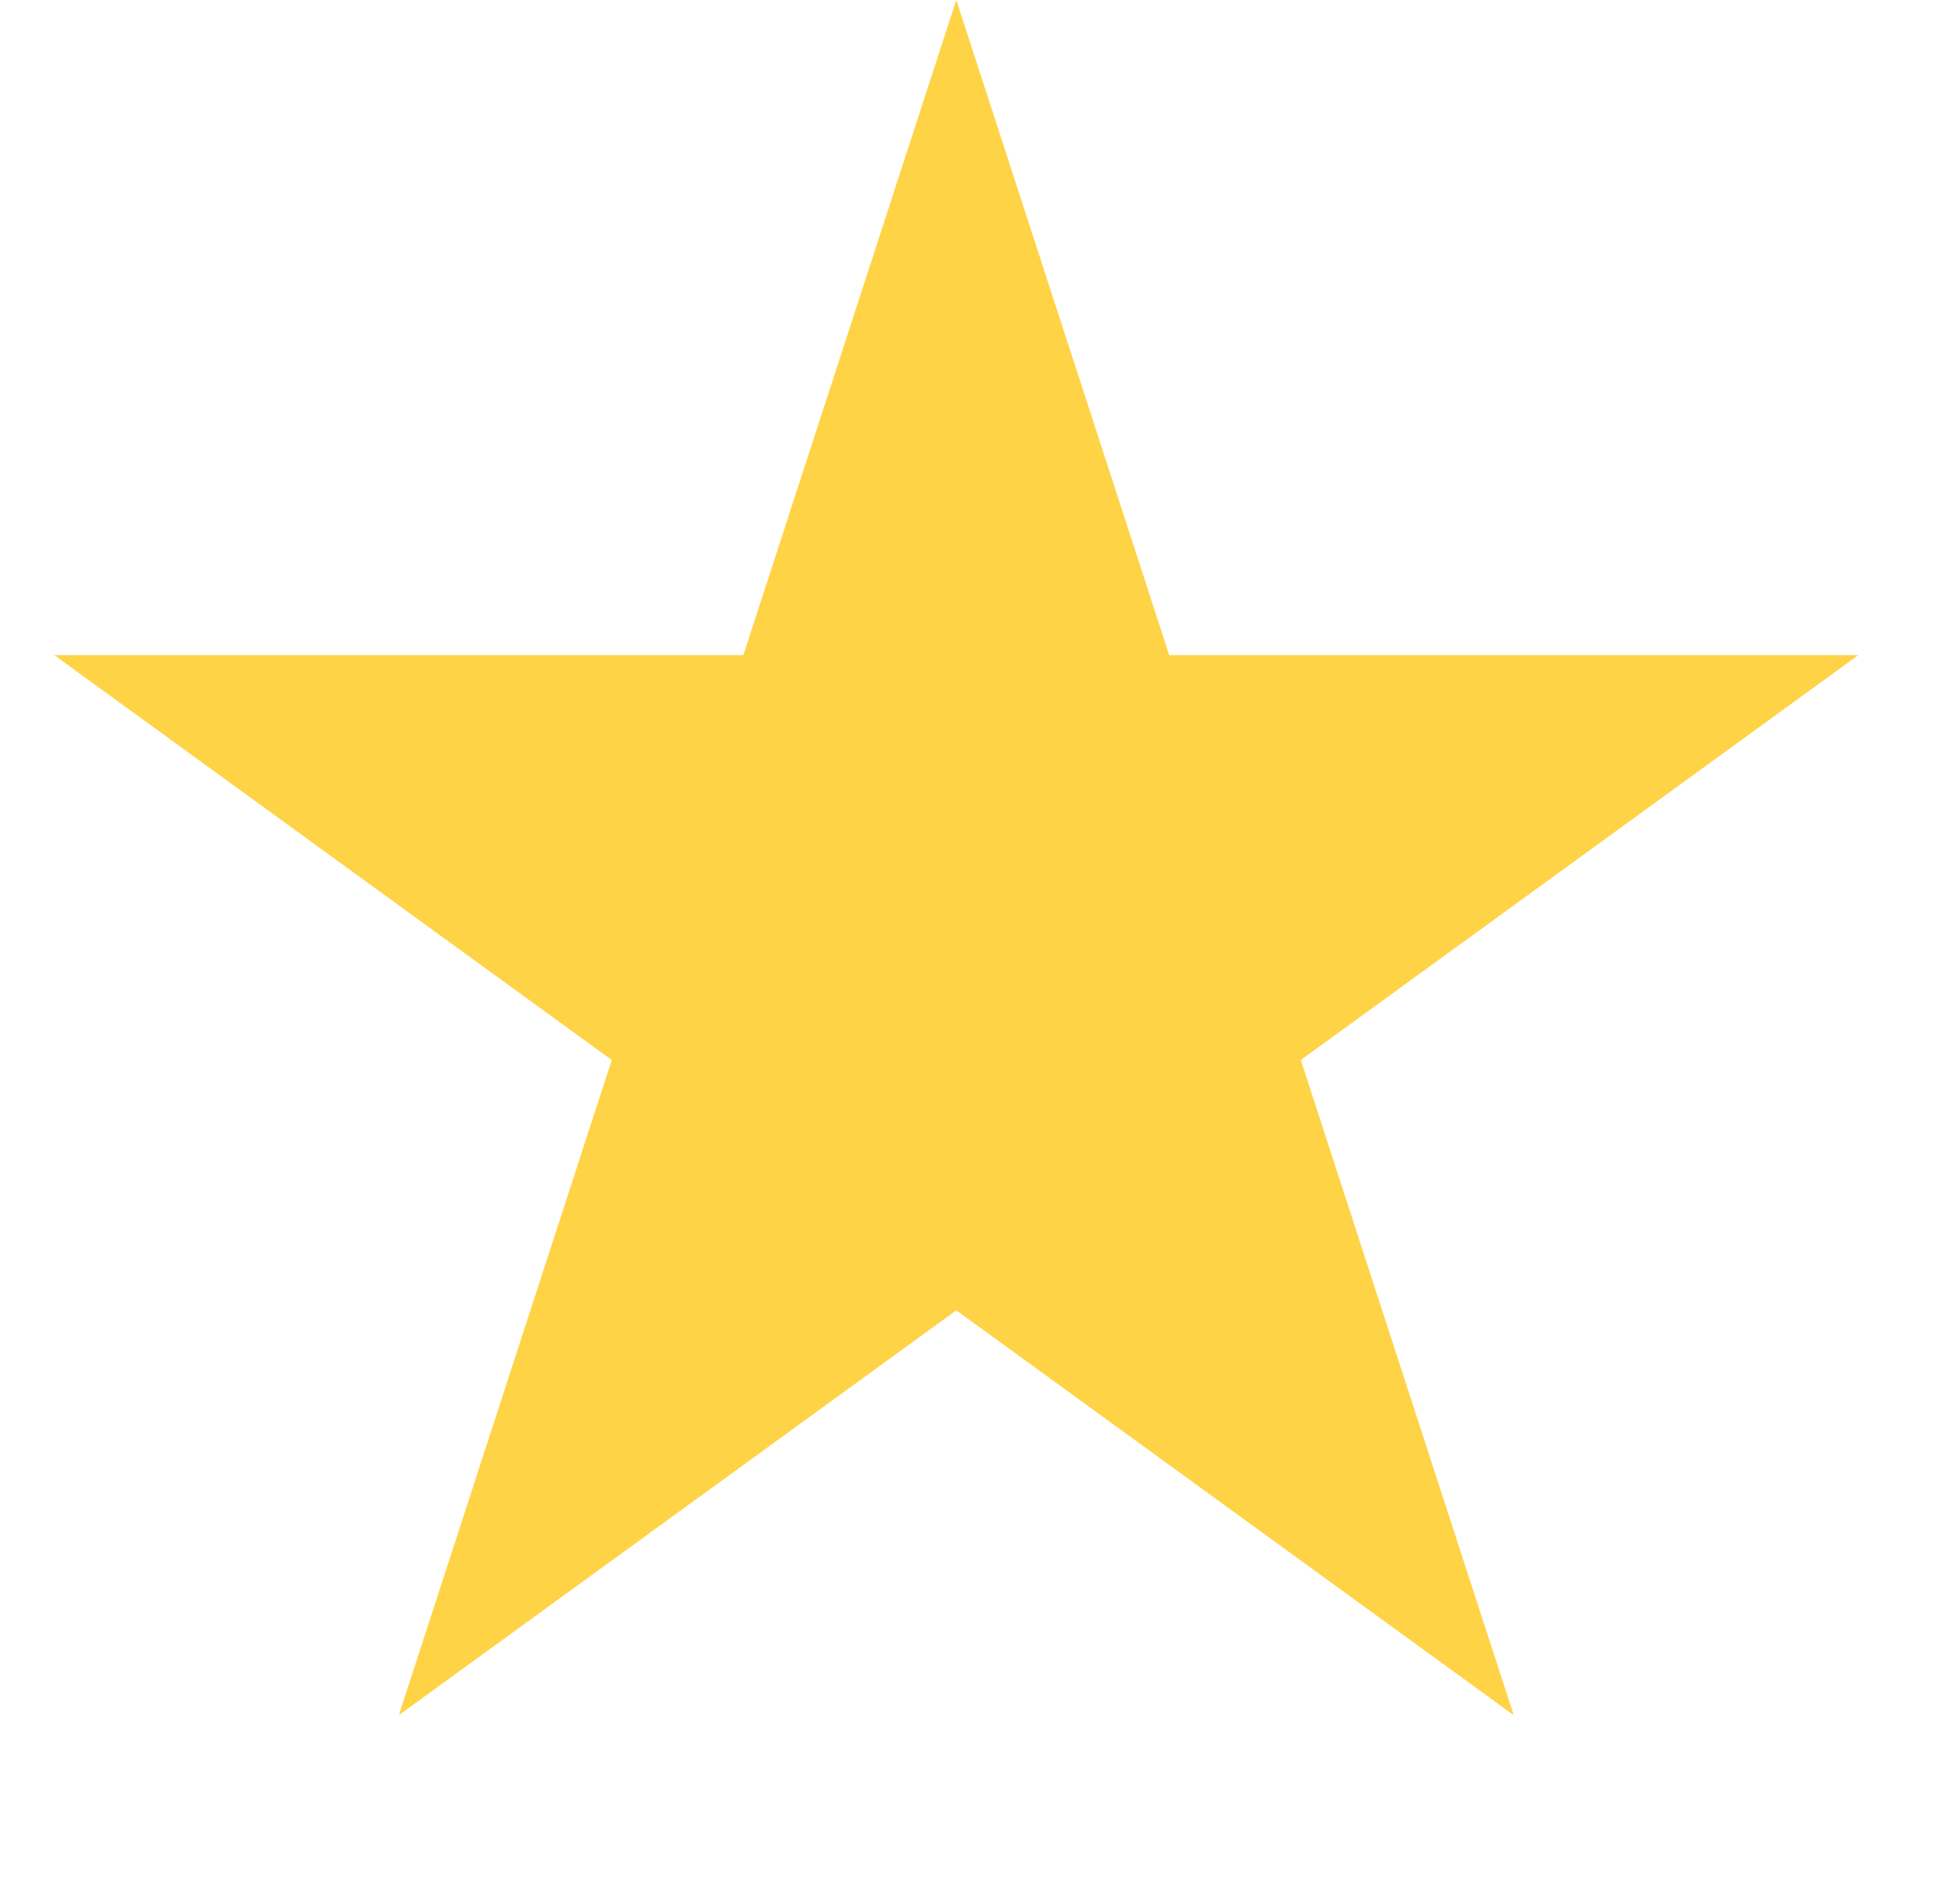 <svg width="31" height="30" viewBox="0 0 31 30" fill="none" xmlns="http://www.w3.org/2000/svg">
<path d="M15.125 0L18.493 10.365H29.391L20.574 16.77L23.942 27.135L15.125 20.73L6.308 27.135L9.676 16.77L0.859 10.365H11.757L15.125 0Z" fill="#FFD346"/>
</svg>
